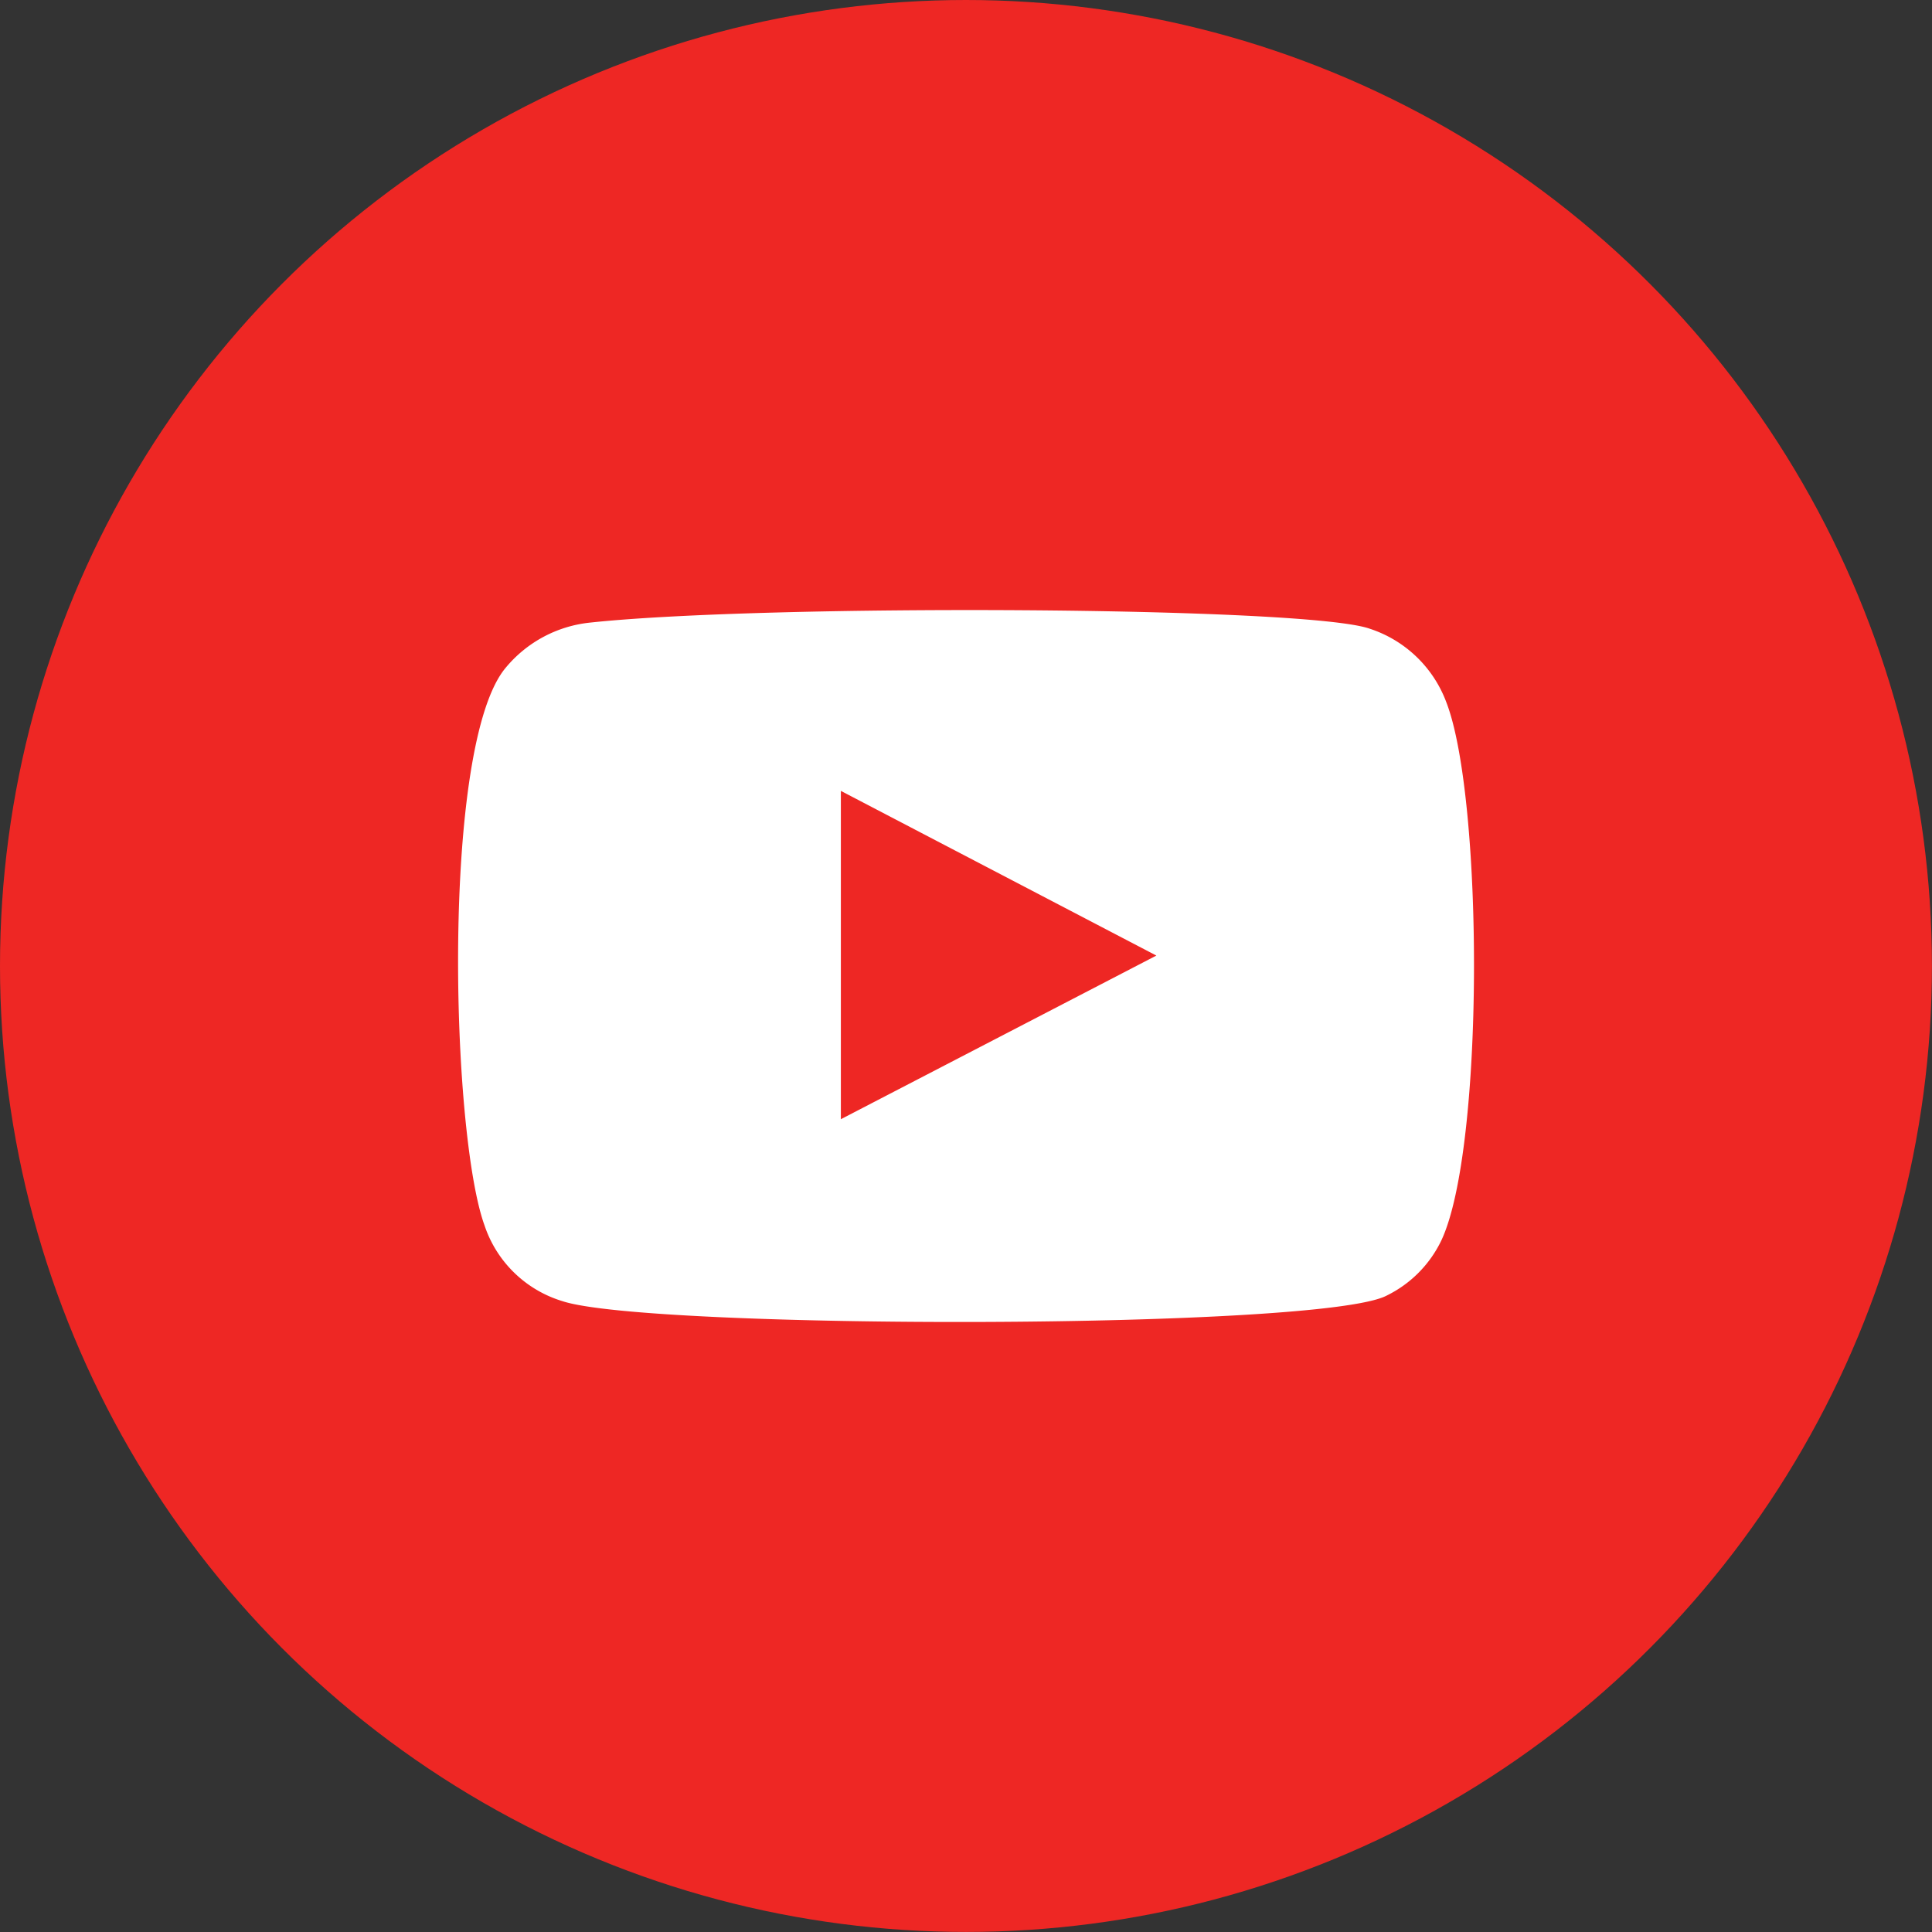 <svg id="Grupo_2505" data-name="Grupo 2505" xmlns="http://www.w3.org/2000/svg" width="31.041" height="31.041" viewBox="0 0 31.041 31.041">
  <rect x="0" y="0" width="31.041" height="31.041" fill="#333333" stroke="none"/>
  <ellipse id="Elipse_688" data-name="Elipse 688" cx="15.52" cy="15.52" rx="15.52" ry="15.52" fill="#EE2724"/>
  <path id="Trazado_5654" data-name="Trazado 5654" d="M194.759,128.722a1.9,1.9,0,0,1-1.254-1.217c-.542-1.492-.7-7.732.342-8.963a2.031,2.031,0,0,1,1.365-.724c2.814-.3,11.514-.26,12.517.1a1.965,1.965,0,0,1,1.23,1.184c.594,1.542.614,7.153-.079,8.639a1.9,1.9,0,0,1-.881.891C206.949,129.185,196.14,129.178,194.759,128.722Zm4.471-2.924,5.069-2.629-5.069-2.646Z" transform="translate(-185.72 -107.816)" fill="#fff" fill-rule="evenodd"/>
</svg>
